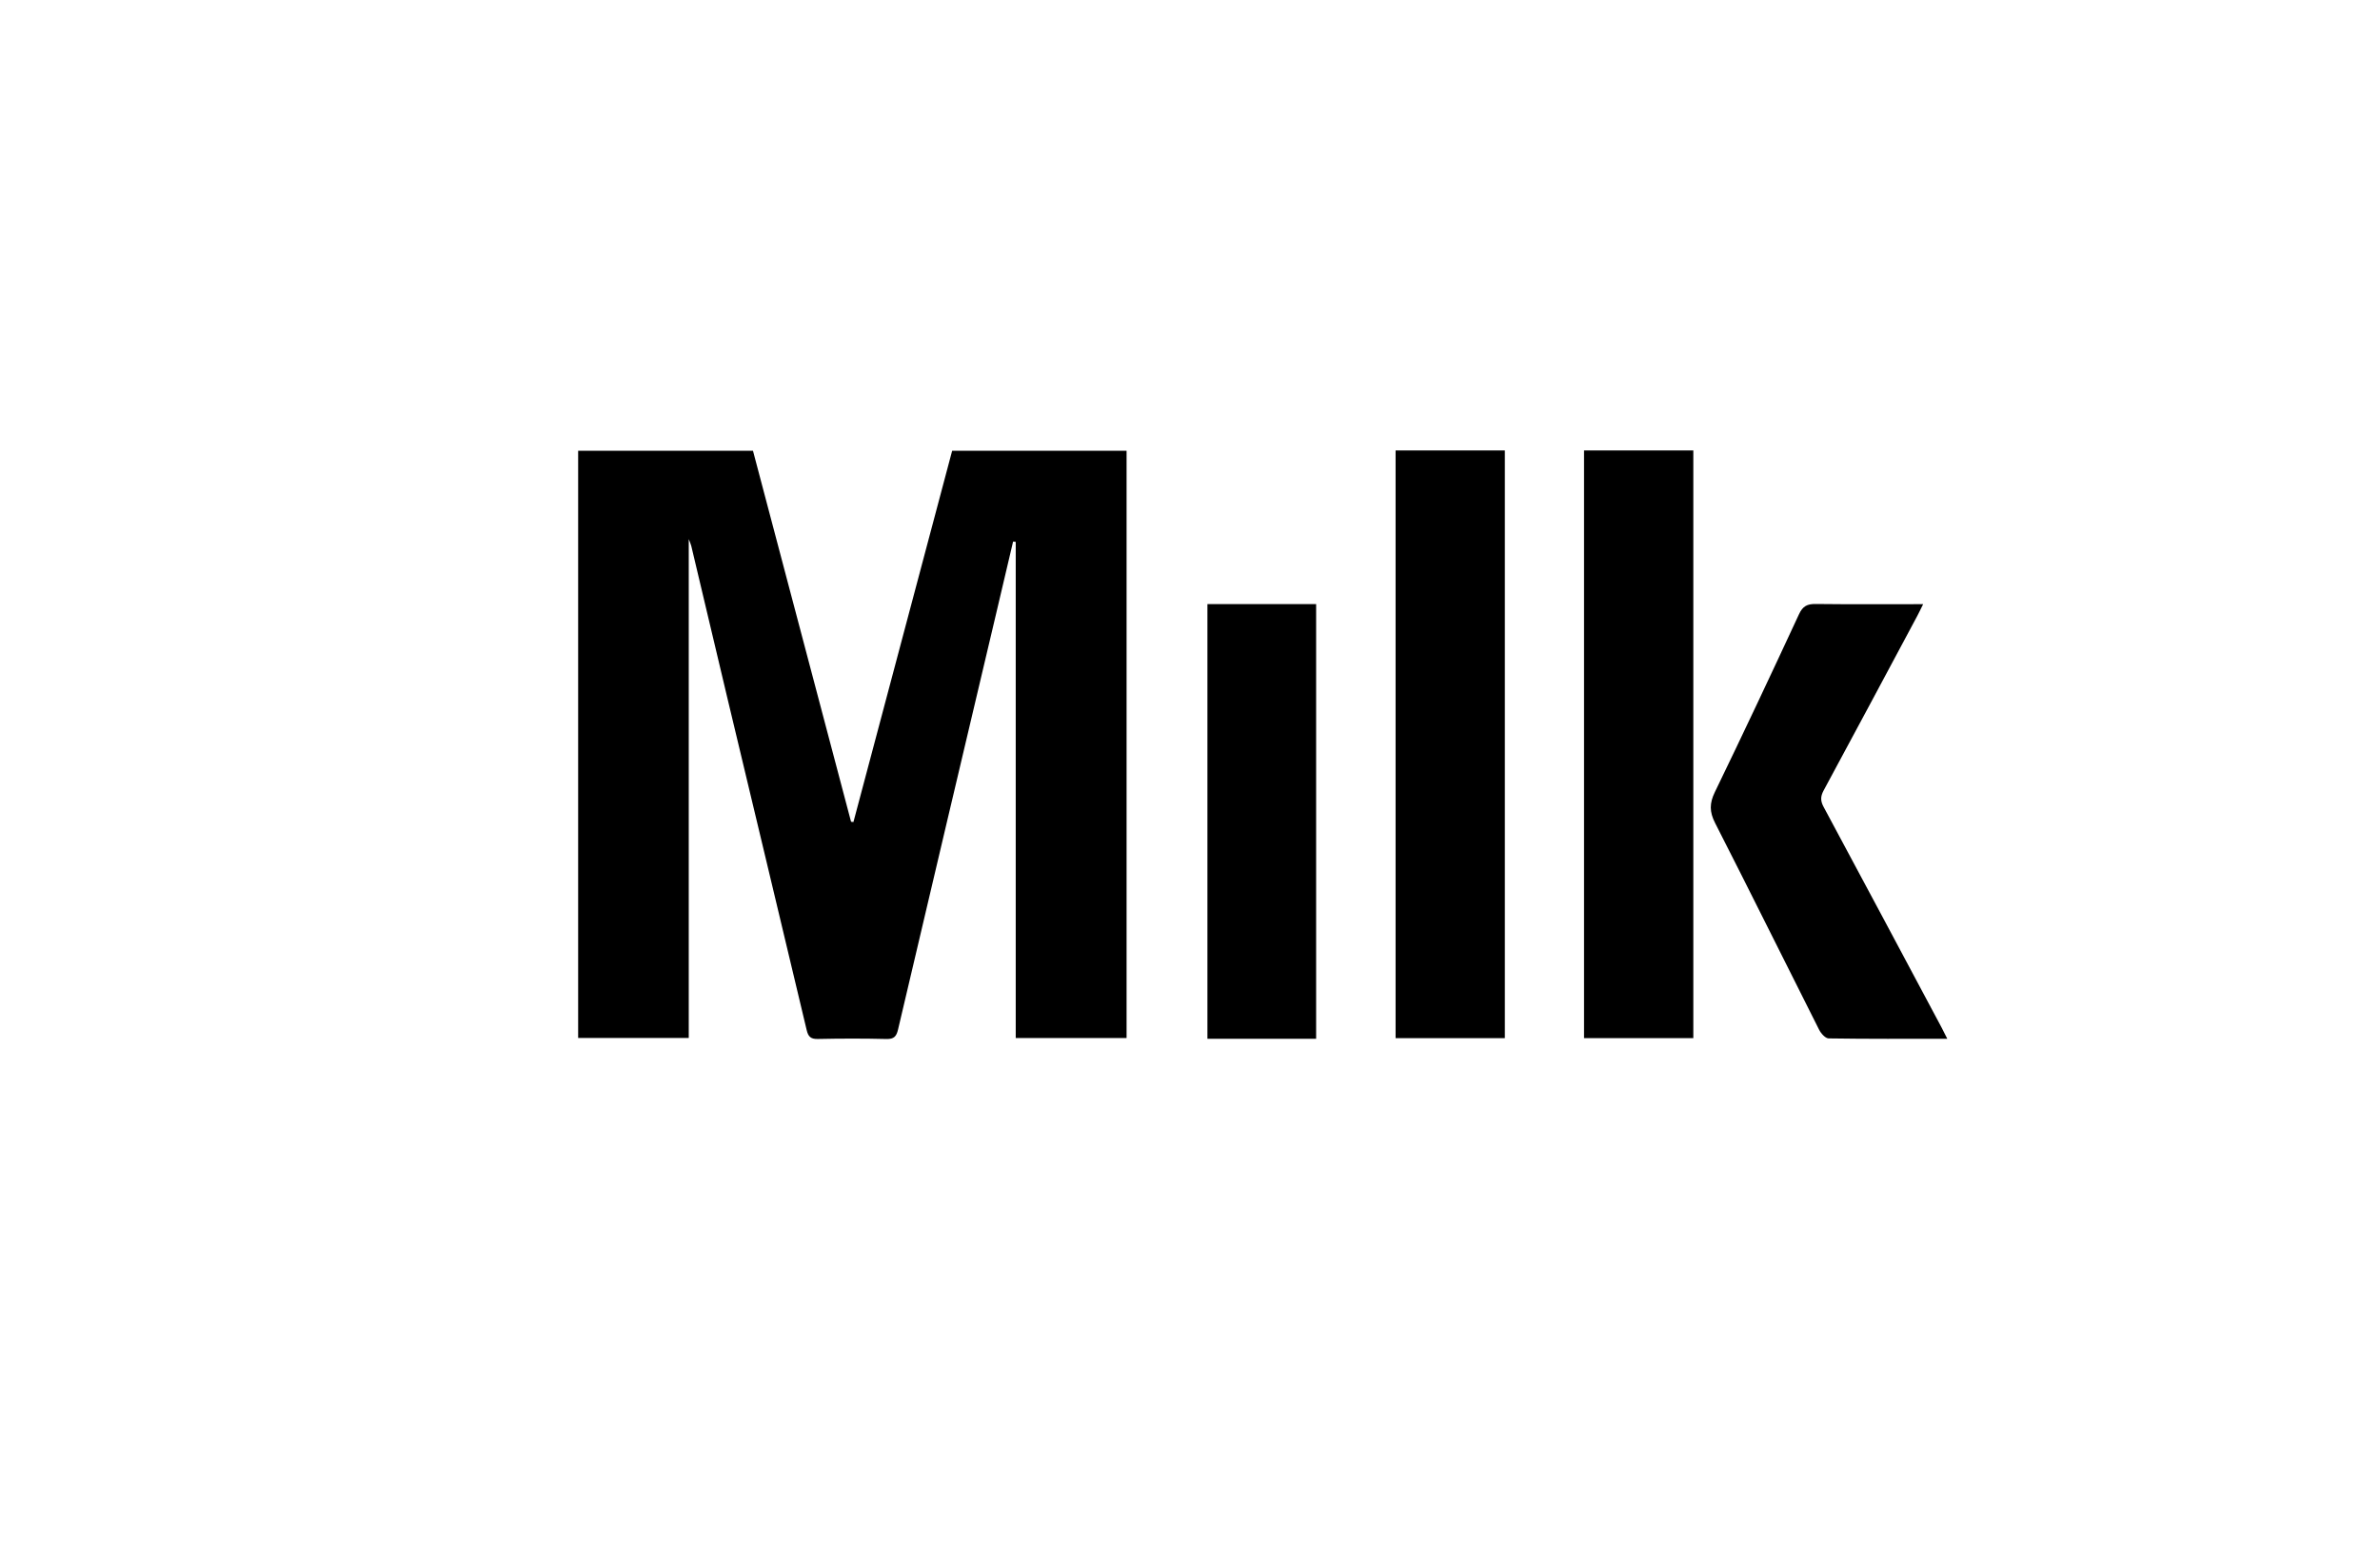 <?xml version="1.0" encoding="UTF-8" standalone="no"?><!DOCTYPE svg PUBLIC "-//W3C//DTD SVG 1.1//EN" "http://www.w3.org/Graphics/SVG/1.1/DTD/svg11.dtd"><svg width="100%" height="100%" viewBox="0 0 282 183" version="1.1" xmlns="http://www.w3.org/2000/svg" xmlns:xlink="http://www.w3.org/1999/xlink" xml:space="preserve" xmlns:serif="http://www.serif.com/" style="fill-rule:evenodd;clip-rule:evenodd;stroke-linejoin:round;stroke-miterlimit:2;"><g id="Capa-1" serif:id="Capa 1"></g><g id="Capa-11" serif:id="Capa 1"></g><g id="Layer-1" serif:id="Layer 1"></g><g id="Layer-11" serif:id="Layer 1"></g><g id="Layer-12" serif:id="Layer 1"></g><g id="layer"></g><g id="Layer-13" serif:id="Layer 1"></g><g id="Layer-14" serif:id="Layer 1"></g><g id="Layer-15" serif:id="Layer 1"></g><g id="Layer-16" serif:id="Layer 1"></g><g id="Layer-17" serif:id="Layer 1"></g><g id="Layer-18" serif:id="Layer 1"><g><path d="M120.039,64.176c-0.679,2.884 -1.355,5.77 -2.037,8.654c-3.869,16.384 -7.746,32.767 -11.593,49.157c-0.195,0.832 -0.483,1.156 -1.39,1.133c-2.706,-0.068 -5.416,-0.061 -8.123,-0.003c-0.842,0.018 -1.132,-0.281 -1.317,-1.063c-3.104,-13.07 -6.242,-26.133 -9.362,-39.2c-1.445,-6.049 -2.869,-12.103 -4.308,-18.154c-0.056,-0.235 -0.168,-0.457 -0.301,-0.812l-0,59.106l-13.105,-0l0,-69.579l20.715,0c3.868,14.631 7.745,29.297 11.622,43.963c0.094,0.01 0.188,0.019 0.282,0.029c3.894,-14.644 7.787,-29.288 11.697,-43.995l20.666,0l0,69.596l-13.134,0l0,-58.799c-0.104,-0.011 -0.208,-0.022 -0.312,-0.033" style="fill-rule:nonzero;"/><rect x="165.36" y="53.378" width="12.945" height="69.64"/><rect x="187.688" y="53.378" width="12.949" height="69.638"/><path d="M230.731,123.095c-4.825,0 -9.444,0.026 -14.062,-0.046c-0.39,-0.006 -0.911,-0.597 -1.132,-1.037c-4.119,-8.16 -8.168,-16.355 -12.323,-24.496c-0.674,-1.32 -0.669,-2.331 -0.027,-3.653c3.391,-6.994 6.702,-14.028 9.972,-21.08c0.447,-0.965 0.981,-1.223 1.974,-1.212c4.162,0.05 8.325,0.021 12.736,0.021c-0.286,0.574 -0.486,1.001 -0.708,1.415c-3.688,6.892 -7.368,13.788 -11.084,20.665c-0.38,0.703 -0.385,1.235 -0.004,1.942c4.685,8.715 9.337,17.448 13.997,26.177c0.192,0.36 0.37,0.729 0.661,1.304" style="fill-rule:nonzero;"/><rect x="143.065" y="71.585" width="12.88" height="51.509"/></g></g><g id="svg2"></g><g id="Layer-19" serif:id="Layer 1"></g></svg>